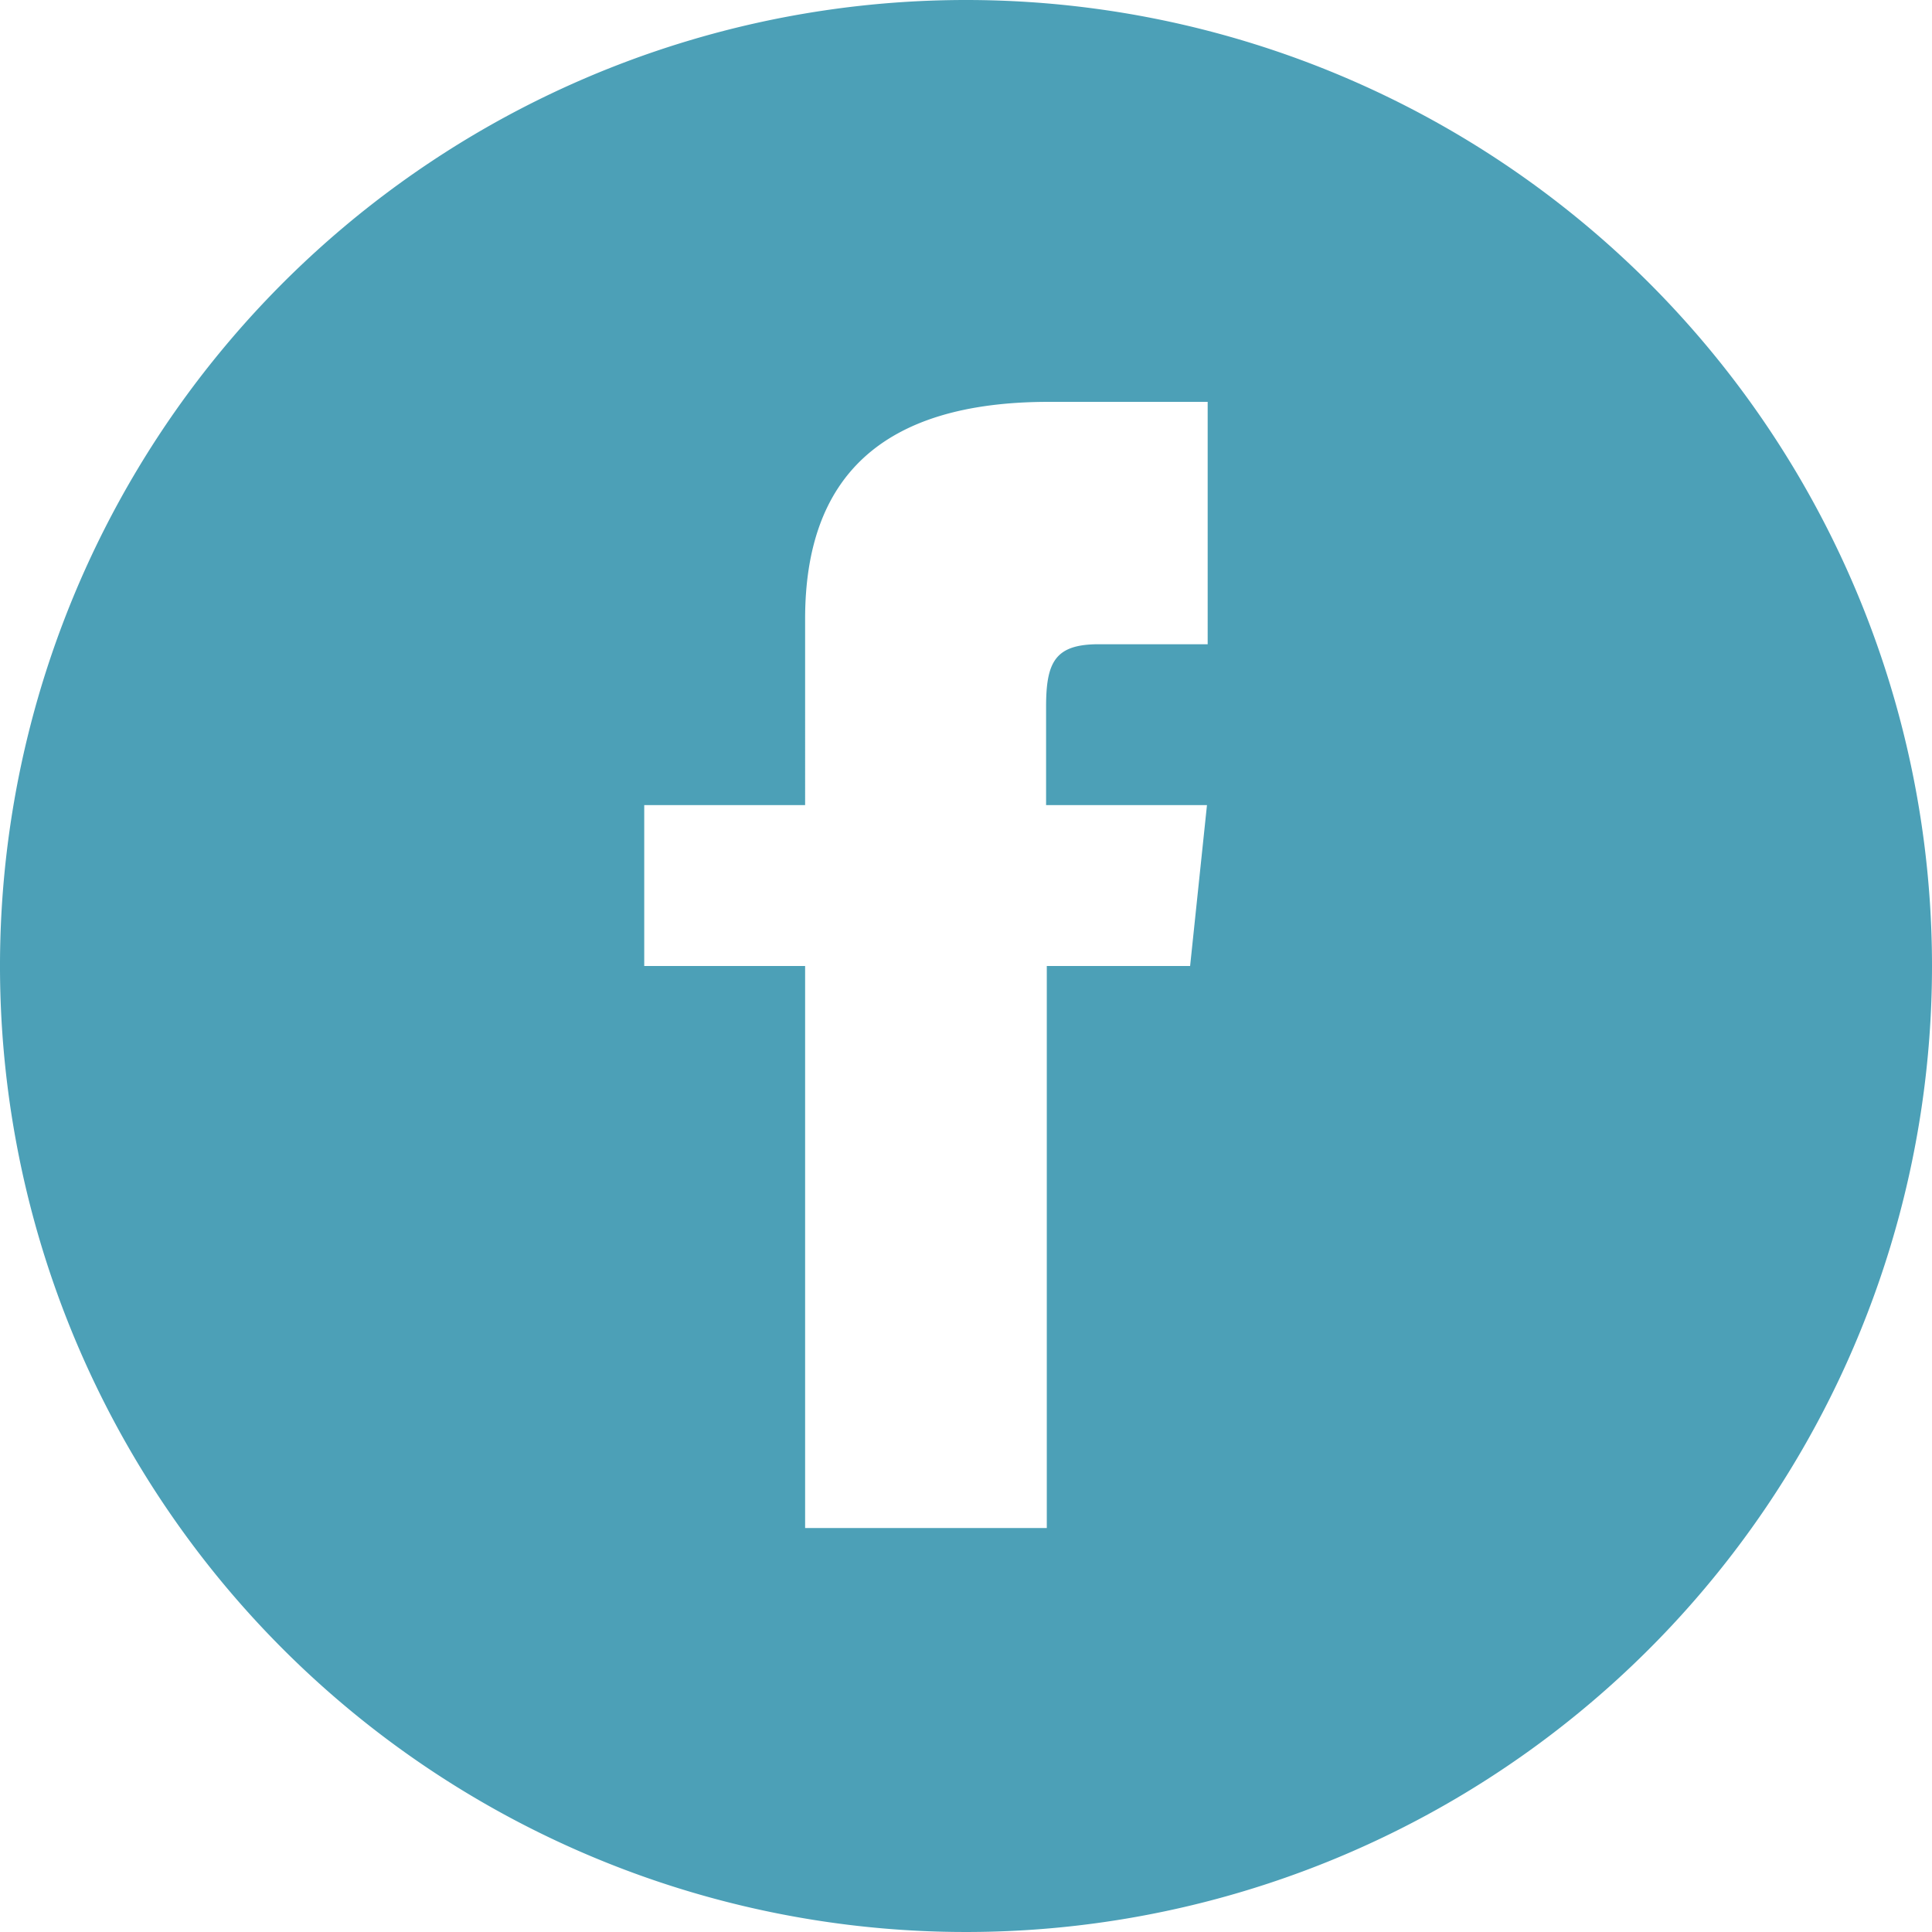 <svg id="Layer_1" data-name="Layer 1" xmlns="http://www.w3.org/2000/svg" viewBox="0 0 27.5 27.5"><defs><style>.cls-1{fill:#4ca0b7;}</style></defs><title>facebook-icon</title><path id="facebook-4" class="cls-1" d="M13.75,0A13.75,13.75,0,1,0,27.5,13.75,13.75,13.75,0,0,0,13.75,0Zm3.44,9.17H15.64c-0.62,0-.75.25-0.75,0.89v1.4h2.29l-0.24,2.29H14.9v8H11.46v-8H9.17V11.46h2.29V8.81c0-2,1.07-3.09,3.47-3.09h2.26V9.17Z"/></svg>